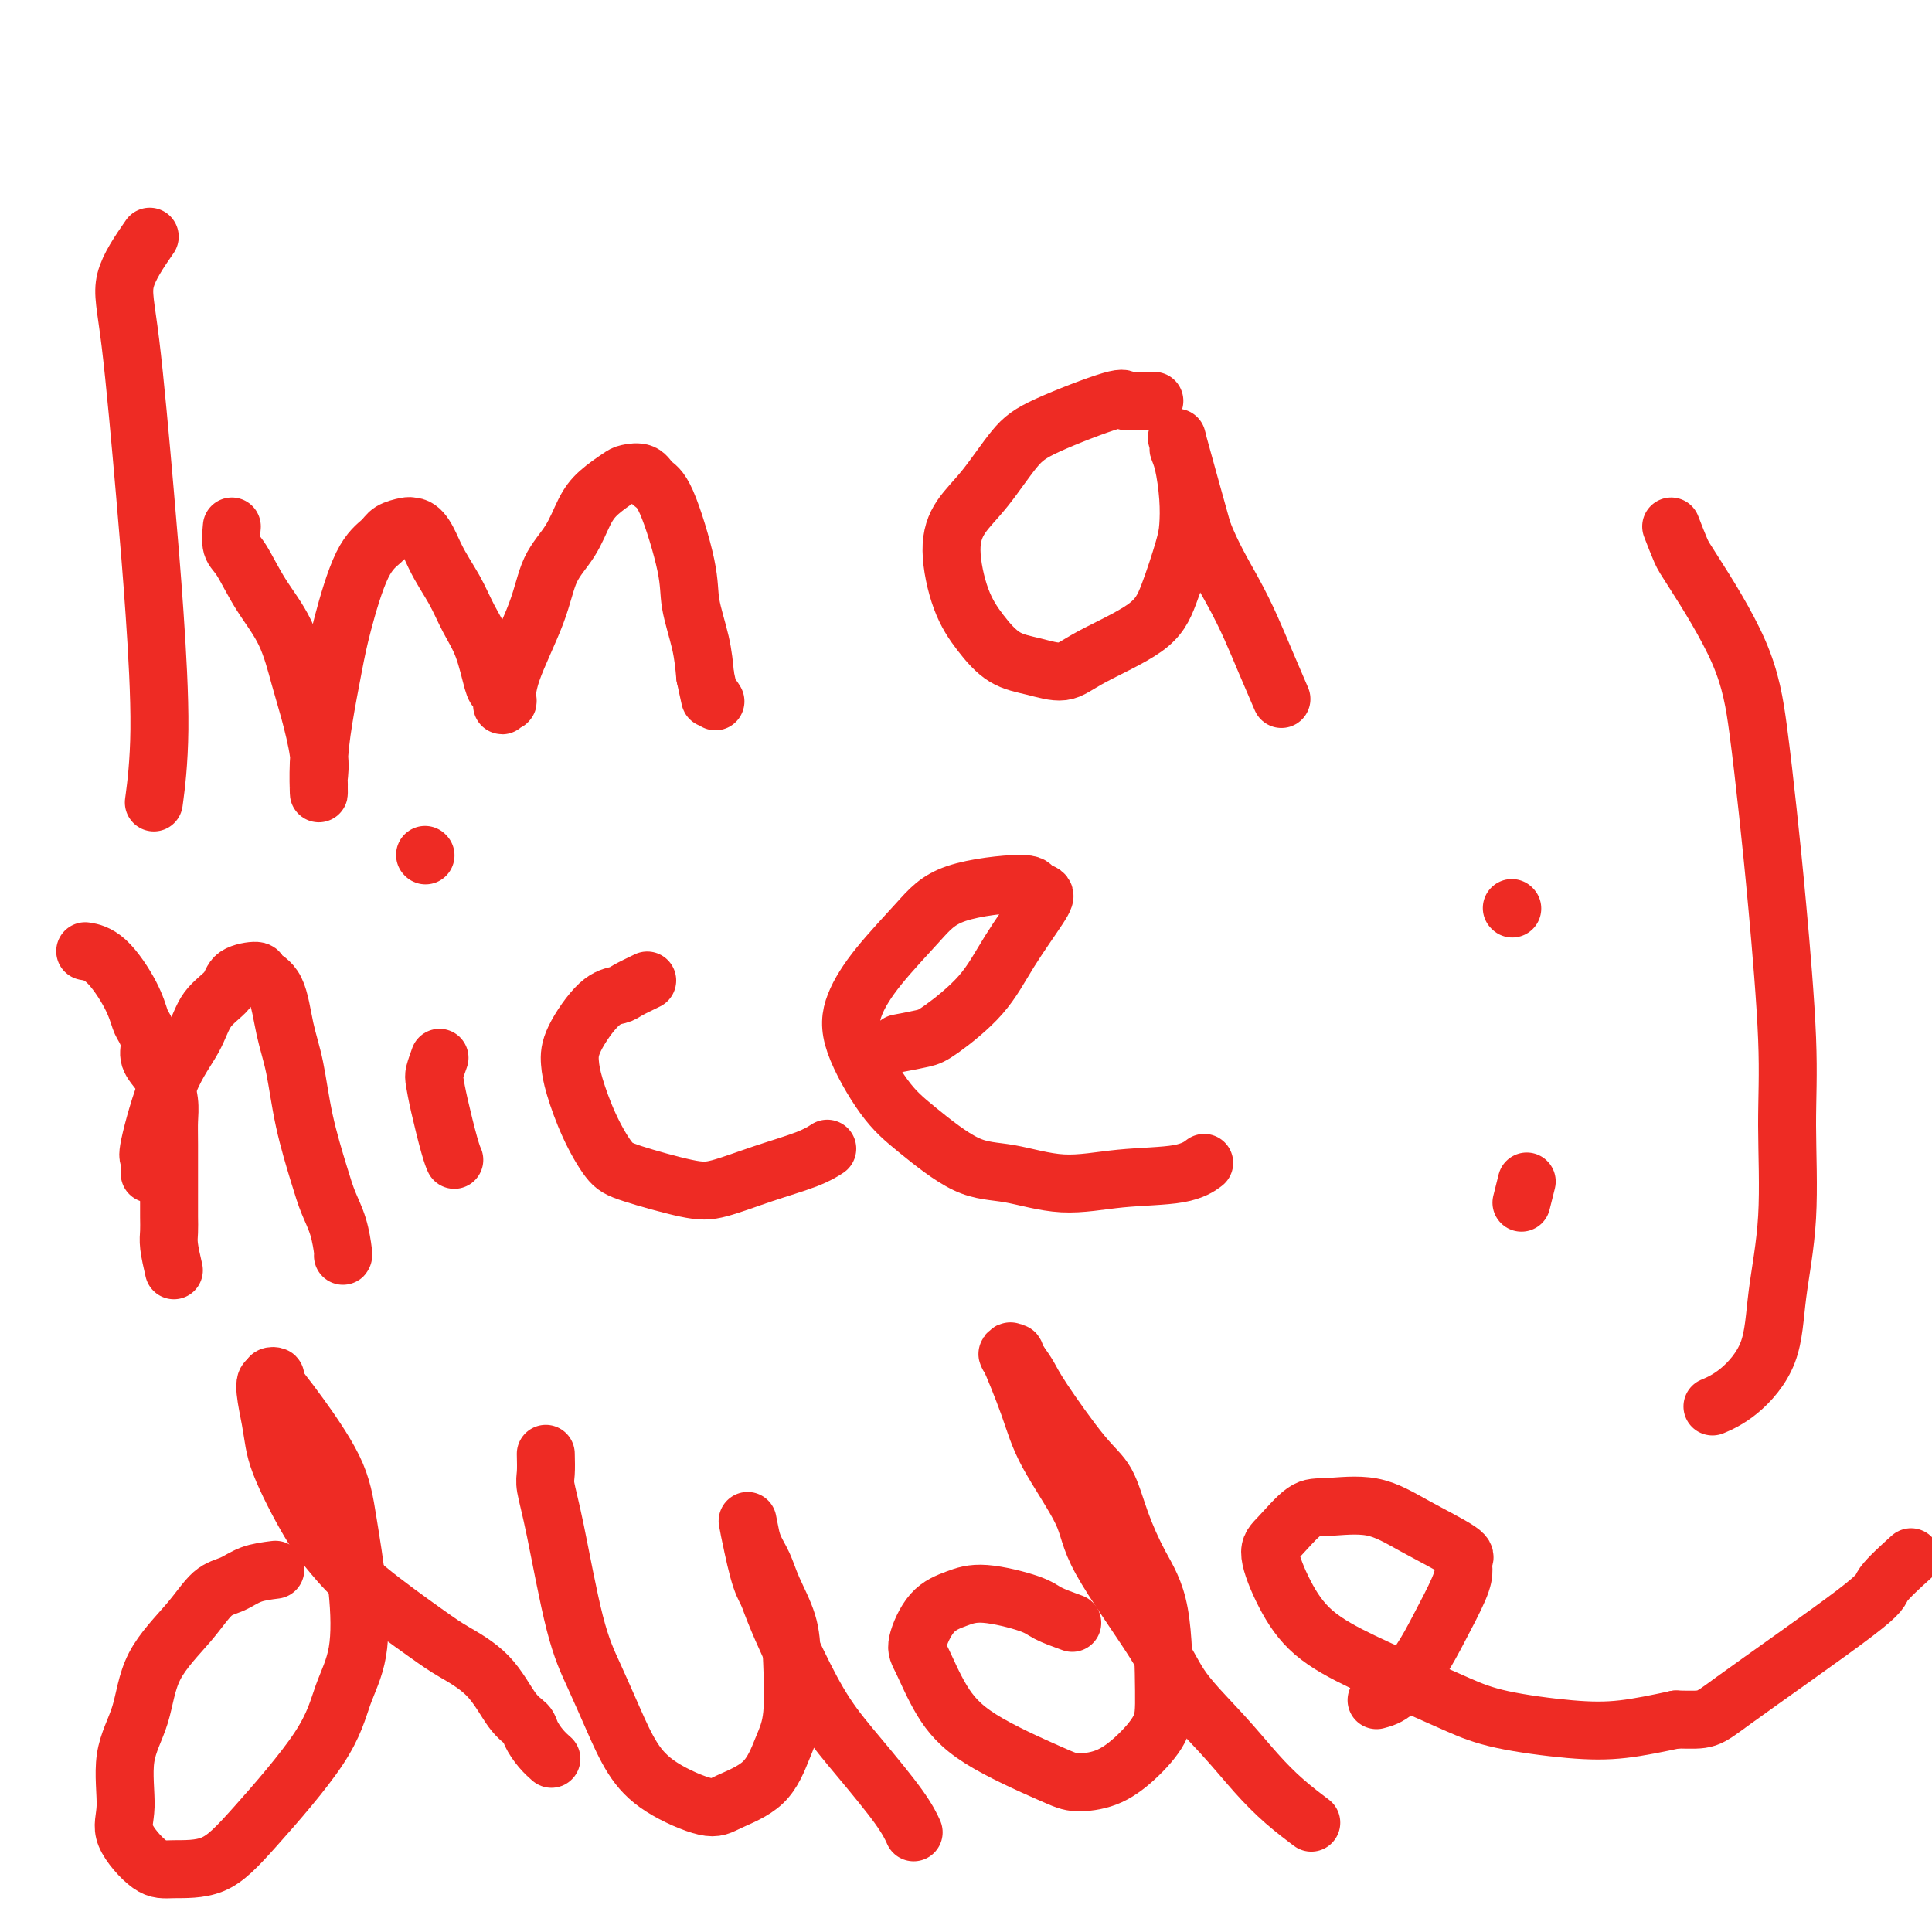 <svg viewBox='0 0 400 400' version='1.1' xmlns='http://www.w3.org/2000/svg' xmlns:xlink='http://www.w3.org/1999/xlink'><g fill='none' stroke='#EE2B24' stroke-width='12' stroke-linecap='round' stroke-linejoin='round'><path d='M31,49c-2.149,3.113 -4.298,6.226 -5,9c-0.702,2.774 0.043,5.207 1,13c0.957,7.793 2.127,20.944 3,31c0.873,10.056 1.451,17.015 2,25c0.549,7.985 1.071,16.996 1,24c-0.071,7.004 -0.735,12.001 -1,14c-0.265,1.999 -0.133,0.999 0,0'/><path d='M48,109c-0.140,1.515 -0.280,3.030 0,4c0.280,0.970 0.981,1.395 2,3c1.019,1.605 2.358,4.389 4,7c1.642,2.611 3.589,5.050 5,8c1.411,2.950 2.287,6.412 3,9c0.713,2.588 1.263,4.303 2,7c0.737,2.697 1.662,6.377 2,9c0.338,2.623 0.090,4.189 0,5c-0.090,0.811 -0.022,0.866 0,1c0.022,0.134 -0.002,0.348 0,1c0.002,0.652 0.029,1.743 0,1c-0.029,-0.743 -0.116,-3.318 0,-6c0.116,-2.682 0.433,-5.471 1,-9c0.567,-3.529 1.382,-7.800 2,-11c0.618,-3.200 1.037,-5.330 2,-9c0.963,-3.670 2.468,-8.878 4,-12c1.532,-3.122 3.091,-4.156 4,-5c0.909,-0.844 1.168,-1.496 2,-2c0.832,-0.504 2.238,-0.858 3,-1c0.762,-0.142 0.881,-0.071 1,0'/><path d='M85,109c2.475,-0.224 3.661,3.215 5,6c1.339,2.785 2.831,4.916 4,7c1.169,2.084 2.016,4.120 3,6c0.984,1.880 2.105,3.605 3,6c0.895,2.395 1.564,5.460 2,7c0.436,1.540 0.639,1.554 1,2c0.361,0.446 0.881,1.322 1,2c0.119,0.678 -0.162,1.157 0,1c0.162,-0.157 0.765,-0.950 1,-1c0.235,-0.050 0.100,0.642 0,0c-0.100,-0.642 -0.165,-2.618 1,-6c1.165,-3.382 3.560,-8.168 5,-12c1.440,-3.832 1.927,-6.708 3,-9c1.073,-2.292 2.734,-4.001 4,-6c1.266,-1.999 2.139,-4.289 3,-6c0.861,-1.711 1.711,-2.844 3,-4c1.289,-1.156 3.018,-2.334 4,-3c0.982,-0.666 1.216,-0.819 2,-1c0.784,-0.181 2.117,-0.390 3,0c0.883,0.390 1.315,1.379 2,2c0.685,0.621 1.623,0.874 3,4c1.377,3.126 3.194,9.127 4,13c0.806,3.873 0.602,5.620 1,8c0.398,2.380 1.400,5.394 2,8c0.600,2.606 0.800,4.803 1,7'/><path d='M146,140c1.405,6.417 0.917,4.458 1,4c0.083,-0.458 0.738,0.583 1,1c0.262,0.417 0.131,0.208 0,0'/><path d='M239,83c-1.462,-0.034 -2.924,-0.067 -4,0c-1.076,0.067 -1.767,0.236 -2,0c-0.233,-0.236 -0.009,-0.876 -3,0c-2.991,0.876 -9.199,3.268 -13,5c-3.801,1.732 -5.196,2.804 -7,5c-1.804,2.196 -4.017,5.517 -6,8c-1.983,2.483 -3.736,4.129 -5,6c-1.264,1.871 -2.038,3.968 -2,7c0.038,3.032 0.887,7.000 2,10c1.113,3.000 2.489,5.032 4,7c1.511,1.968 3.156,3.872 5,5c1.844,1.128 3.886,1.479 6,2c2.114,0.521 4.300,1.213 6,1c1.700,-0.213 2.914,-1.332 6,-3c3.086,-1.668 8.043,-3.885 11,-6c2.957,-2.115 3.914,-4.127 5,-7c1.086,-2.873 2.301,-6.605 3,-9c0.699,-2.395 0.882,-3.451 1,-5c0.118,-1.549 0.172,-3.591 0,-6c-0.172,-2.409 -0.568,-5.184 -1,-7c-0.432,-1.816 -0.899,-2.672 -1,-3c-0.101,-0.328 0.165,-0.127 0,-1c-0.165,-0.873 -0.761,-2.821 0,0c0.761,2.821 2.881,10.410 5,18'/><path d='M249,110c1.926,4.946 4.240,8.812 6,12c1.760,3.188 2.967,5.700 4,8c1.033,2.300 1.894,4.388 3,7c1.106,2.612 2.459,5.746 3,7c0.541,1.254 0.271,0.627 0,0'/><path d='M36,263c-0.423,-1.843 -0.845,-3.686 -1,-5c-0.155,-1.314 -0.042,-2.097 0,-3c0.042,-0.903 0.012,-1.924 0,-3c-0.012,-1.076 -0.007,-2.207 0,-5c0.007,-2.793 0.014,-7.247 0,-10c-0.014,-2.753 -0.050,-3.804 0,-5c0.050,-1.196 0.186,-2.535 0,-4c-0.186,-1.465 -0.694,-3.054 -1,-4c-0.306,-0.946 -0.411,-1.249 -1,-2c-0.589,-0.751 -1.664,-1.951 -2,-3c-0.336,-1.049 0.067,-1.948 0,-3c-0.067,-1.052 -0.603,-2.257 -1,-3c-0.397,-0.743 -0.653,-1.022 -1,-2c-0.347,-0.978 -0.784,-2.654 -2,-5c-1.216,-2.346 -3.212,-5.362 -5,-7c-1.788,-1.638 -3.368,-1.896 -4,-2c-0.632,-0.104 -0.316,-0.052 0,0'/><path d='M31,243c0.085,-1.261 0.170,-2.521 0,-3c-0.170,-0.479 -0.596,-0.175 0,-3c0.596,-2.825 2.212,-8.777 4,-13c1.788,-4.223 3.748,-6.715 5,-9c1.252,-2.285 1.797,-4.361 3,-6c1.203,-1.639 3.064,-2.841 4,-4c0.936,-1.159 0.946,-2.276 2,-3c1.054,-0.724 3.150,-1.056 4,-1c0.850,0.056 0.453,0.498 1,1c0.547,0.502 2.037,1.063 3,3c0.963,1.937 1.398,5.248 2,8c0.602,2.752 1.369,4.944 2,8c0.631,3.056 1.125,6.977 2,11c0.875,4.023 2.129,8.150 3,11c0.871,2.850 1.358,4.424 2,6c0.642,1.576 1.440,3.154 2,5c0.560,1.846 0.881,3.958 1,5c0.119,1.042 0.034,1.012 0,1c-0.034,-0.012 -0.017,-0.006 0,0'/><path d='M91,219c-0.406,1.135 -0.813,2.269 -1,3c-0.187,0.731 -0.155,1.058 0,2c0.155,0.942 0.433,2.500 1,5c0.567,2.500 1.422,5.942 2,8c0.578,2.058 0.879,2.731 1,3c0.121,0.269 0.060,0.135 0,0'/><path d='M88,177c0.000,0.000 0.100,0.100 0.1,0.1'/><path d='M134,203c-1.547,0.745 -3.095,1.490 -4,2c-0.905,0.510 -1.169,0.787 -2,1c-0.831,0.213 -2.229,0.364 -4,2c-1.771,1.636 -3.916,4.756 -5,7c-1.084,2.244 -1.108,3.611 -1,5c0.108,1.389 0.349,2.800 1,5c0.651,2.200 1.713,5.191 3,8c1.287,2.809 2.798,5.437 4,7c1.202,1.563 2.096,2.059 5,3c2.904,0.941 7.819,2.325 11,3c3.181,0.675 4.629,0.639 7,0c2.371,-0.639 5.667,-1.883 9,-3c3.333,-1.117 6.705,-2.109 9,-3c2.295,-0.891 3.513,-1.683 4,-2c0.487,-0.317 0.244,-0.158 0,0'/><path d='M186,216c1.866,-0.353 3.733,-0.707 5,-1c1.267,-0.293 1.935,-0.527 4,-2c2.065,-1.473 5.526,-4.187 8,-7c2.474,-2.813 3.959,-5.725 6,-9c2.041,-3.275 4.637,-6.913 6,-9c1.363,-2.087 1.492,-2.625 1,-3c-0.492,-0.375 -1.603,-0.588 -2,-1c-0.397,-0.412 -0.078,-1.021 -3,-1c-2.922,0.021 -9.085,0.674 -13,2c-3.915,1.326 -5.581,3.326 -8,6c-2.419,2.674 -5.590,6.021 -8,9c-2.410,2.979 -4.058,5.590 -5,8c-0.942,2.410 -1.177,4.619 0,8c1.177,3.381 3.766,7.934 6,11c2.234,3.066 4.114,4.647 7,7c2.886,2.353 6.778,5.480 10,7c3.222,1.520 5.775,1.433 9,2c3.225,0.567 7.124,1.787 11,2c3.876,0.213 7.730,-0.582 12,-1c4.270,-0.418 8.957,-0.459 12,-1c3.043,-0.541 4.441,-1.583 5,-2c0.559,-0.417 0.280,-0.208 0,0'/><path d='M57,325c-1.755,0.223 -3.510,0.446 -5,1c-1.490,0.554 -2.715,1.440 -4,2c-1.285,0.560 -2.629,0.795 -4,2c-1.371,1.205 -2.769,3.382 -5,6c-2.231,2.618 -5.296,5.677 -7,9c-1.704,3.323 -2.049,6.908 -3,10c-0.951,3.092 -2.509,5.690 -3,9c-0.491,3.310 0.085,7.332 0,10c-0.085,2.668 -0.831,3.980 0,6c0.831,2.020 3.241,4.746 5,6c1.759,1.254 2.868,1.034 5,1c2.132,-0.034 5.286,0.118 8,-1c2.714,-1.118 4.988,-3.506 9,-8c4.012,-4.494 9.762,-11.094 13,-16c3.238,-4.906 3.963,-8.119 5,-11c1.037,-2.881 2.387,-5.430 3,-9c0.613,-3.570 0.488,-8.163 0,-13c-0.488,-4.837 -1.340,-9.919 -2,-14c-0.660,-4.081 -1.128,-7.160 -3,-11c-1.872,-3.840 -5.146,-8.441 -7,-11c-1.854,-2.559 -2.287,-3.075 -3,-4c-0.713,-0.925 -1.707,-2.258 -2,-3c-0.293,-0.742 0.113,-0.892 0,-1c-0.113,-0.108 -0.747,-0.174 -1,0c-0.253,0.174 -0.127,0.587 0,1'/><path d='M56,286c-2.052,-1.349 -0.682,4.280 0,8c0.682,3.720 0.675,5.532 2,9c1.325,3.468 3.982,8.594 6,12c2.018,3.406 3.396,5.093 5,7c1.604,1.907 3.433,4.033 7,7c3.567,2.967 8.872,6.773 12,9c3.128,2.227 4.080,2.875 6,4c1.920,1.125 4.807,2.727 7,5c2.193,2.273 3.691,5.215 5,7c1.309,1.785 2.428,2.412 3,3c0.572,0.588 0.597,1.137 1,2c0.403,0.863 1.186,2.040 2,3c0.814,0.960 1.661,1.703 2,2c0.339,0.297 0.169,0.149 0,0'/><path d='M113,301c0.035,1.489 0.070,2.978 0,4c-0.070,1.022 -0.245,1.575 0,3c0.245,1.425 0.910,3.720 2,9c1.090,5.280 2.604,13.545 4,19c1.396,5.455 2.674,8.100 4,11c1.326,2.900 2.700,6.054 4,9c1.300,2.946 2.525,5.684 4,8c1.475,2.316 3.199,4.210 6,6c2.801,1.790 6.677,3.475 9,4c2.323,0.525 3.092,-0.111 5,-1c1.908,-0.889 4.955,-2.031 7,-4c2.045,-1.969 3.088,-4.767 4,-7c0.912,-2.233 1.692,-3.903 2,-7c0.308,-3.097 0.142,-7.622 0,-11c-0.142,-3.378 -0.262,-5.608 -1,-8c-0.738,-2.392 -2.094,-4.946 -3,-7c-0.906,-2.054 -1.361,-3.607 -2,-5c-0.639,-1.393 -1.461,-2.628 -2,-4c-0.539,-1.372 -0.794,-2.883 -1,-4c-0.206,-1.117 -0.363,-1.839 0,0c0.363,1.839 1.247,6.240 2,9c0.753,2.760 1.377,3.880 2,5'/><path d='M159,330c1.696,4.778 3.936,9.722 6,14c2.064,4.278 3.951,7.889 6,11c2.049,3.111 4.261,5.720 7,9c2.739,3.280 6.007,7.229 8,10c1.993,2.771 2.712,4.363 3,5c0.288,0.637 0.144,0.318 0,0'/><path d='M222,336c-1.894,-0.684 -3.787,-1.368 -5,-2c-1.213,-0.632 -1.744,-1.210 -4,-2c-2.256,-0.790 -6.236,-1.790 -9,-2c-2.764,-0.210 -4.314,0.370 -6,1c-1.686,0.630 -3.510,1.309 -5,3c-1.490,1.691 -2.646,4.393 -3,6c-0.354,1.607 0.094,2.119 1,4c0.906,1.881 2.271,5.130 4,8c1.729,2.870 3.822,5.361 8,8c4.178,2.639 10.440,5.425 14,7c3.560,1.575 4.418,1.940 6,2c1.582,0.060 3.887,-0.186 6,-1c2.113,-0.814 4.033,-2.195 6,-4c1.967,-1.805 3.982,-4.034 5,-6c1.018,-1.966 1.039,-3.670 1,-8c-0.039,-4.330 -0.137,-11.284 -1,-16c-0.863,-4.716 -2.490,-7.192 -4,-10c-1.510,-2.808 -2.904,-5.949 -4,-9c-1.096,-3.051 -1.893,-6.014 -3,-8c-1.107,-1.986 -2.524,-2.996 -5,-6c-2.476,-3.004 -6.013,-8.001 -8,-11c-1.987,-2.999 -2.425,-4.000 -3,-5c-0.575,-1.000 -1.288,-2.000 -2,-3'/><path d='M211,282c-3.023,-4.008 -1.582,-1.527 -1,-1c0.582,0.527 0.304,-0.901 0,-1c-0.304,-0.099 -0.635,1.129 -1,1c-0.365,-0.129 -0.766,-1.617 0,0c0.766,1.617 2.698,6.338 4,10c1.302,3.662 1.976,6.265 4,10c2.024,3.735 5.400,8.604 7,12c1.600,3.396 1.424,5.320 4,10c2.576,4.680 7.906,12.116 11,17c3.094,4.884 3.954,7.215 6,10c2.046,2.785 5.277,6.025 8,9c2.723,2.975 4.936,5.684 7,8c2.064,2.316 3.979,4.239 6,6c2.021,1.761 4.149,3.360 5,4c0.851,0.640 0.426,0.320 0,0'/><path d='M285,352c1.216,-0.321 2.431,-0.642 4,-2c1.569,-1.358 3.491,-3.754 5,-6c1.509,-2.246 2.604,-4.343 4,-7c1.396,-2.657 3.093,-5.876 4,-8c0.907,-2.124 1.023,-3.155 1,-4c-0.023,-0.845 -0.186,-1.505 0,-2c0.186,-0.495 0.723,-0.827 -1,-2c-1.723,-1.173 -5.704,-3.188 -9,-5c-3.296,-1.812 -5.908,-3.423 -9,-4c-3.092,-0.577 -6.663,-0.121 -9,0c-2.337,0.121 -3.438,-0.094 -5,1c-1.562,1.094 -3.585,3.495 -5,5c-1.415,1.505 -2.223,2.114 -2,4c0.223,1.886 1.478,5.050 3,8c1.522,2.950 3.312,5.686 6,8c2.688,2.314 6.273,4.207 10,6c3.727,1.793 7.594,3.487 11,5c3.406,1.513 6.349,2.845 9,4c2.651,1.155 5.010,2.134 9,3c3.990,0.866 9.613,1.618 14,2c4.387,0.382 7.539,0.395 11,0c3.461,-0.395 7.230,-1.197 11,-2'/><path d='M347,356c6.846,0.110 5.962,0.386 12,-4c6.038,-4.386 19.000,-13.433 25,-18c6.000,-4.567 5.038,-4.653 6,-6c0.962,-1.347 3.846,-3.956 5,-5c1.154,-1.044 0.577,-0.522 0,0'/><path d='M313,188c0.000,0.000 0.100,0.100 0.1,0.1'/><path d='M315,249c0.417,-1.667 0.833,-3.333 1,-4c0.167,-0.667 0.083,-0.333 0,0'/><path d='M346,109c0.750,1.931 1.499,3.863 2,5c0.501,1.137 0.753,1.480 3,5c2.247,3.520 6.491,10.217 9,16c2.509,5.783 3.285,10.651 4,16c0.715,5.349 1.370,11.179 2,17c0.630,5.821 1.234,11.633 2,20c0.766,8.367 1.695,19.288 2,27c0.305,7.712 -0.013,12.216 0,18c0.013,5.784 0.357,12.850 0,19c-0.357,6.150 -1.413,11.386 -2,16c-0.587,4.614 -0.704,8.608 -2,12c-1.296,3.392 -3.772,6.182 -6,8c-2.228,1.818 -4.208,2.662 -5,3c-0.792,0.338 -0.396,0.169 0,0'/></g>
</svg>